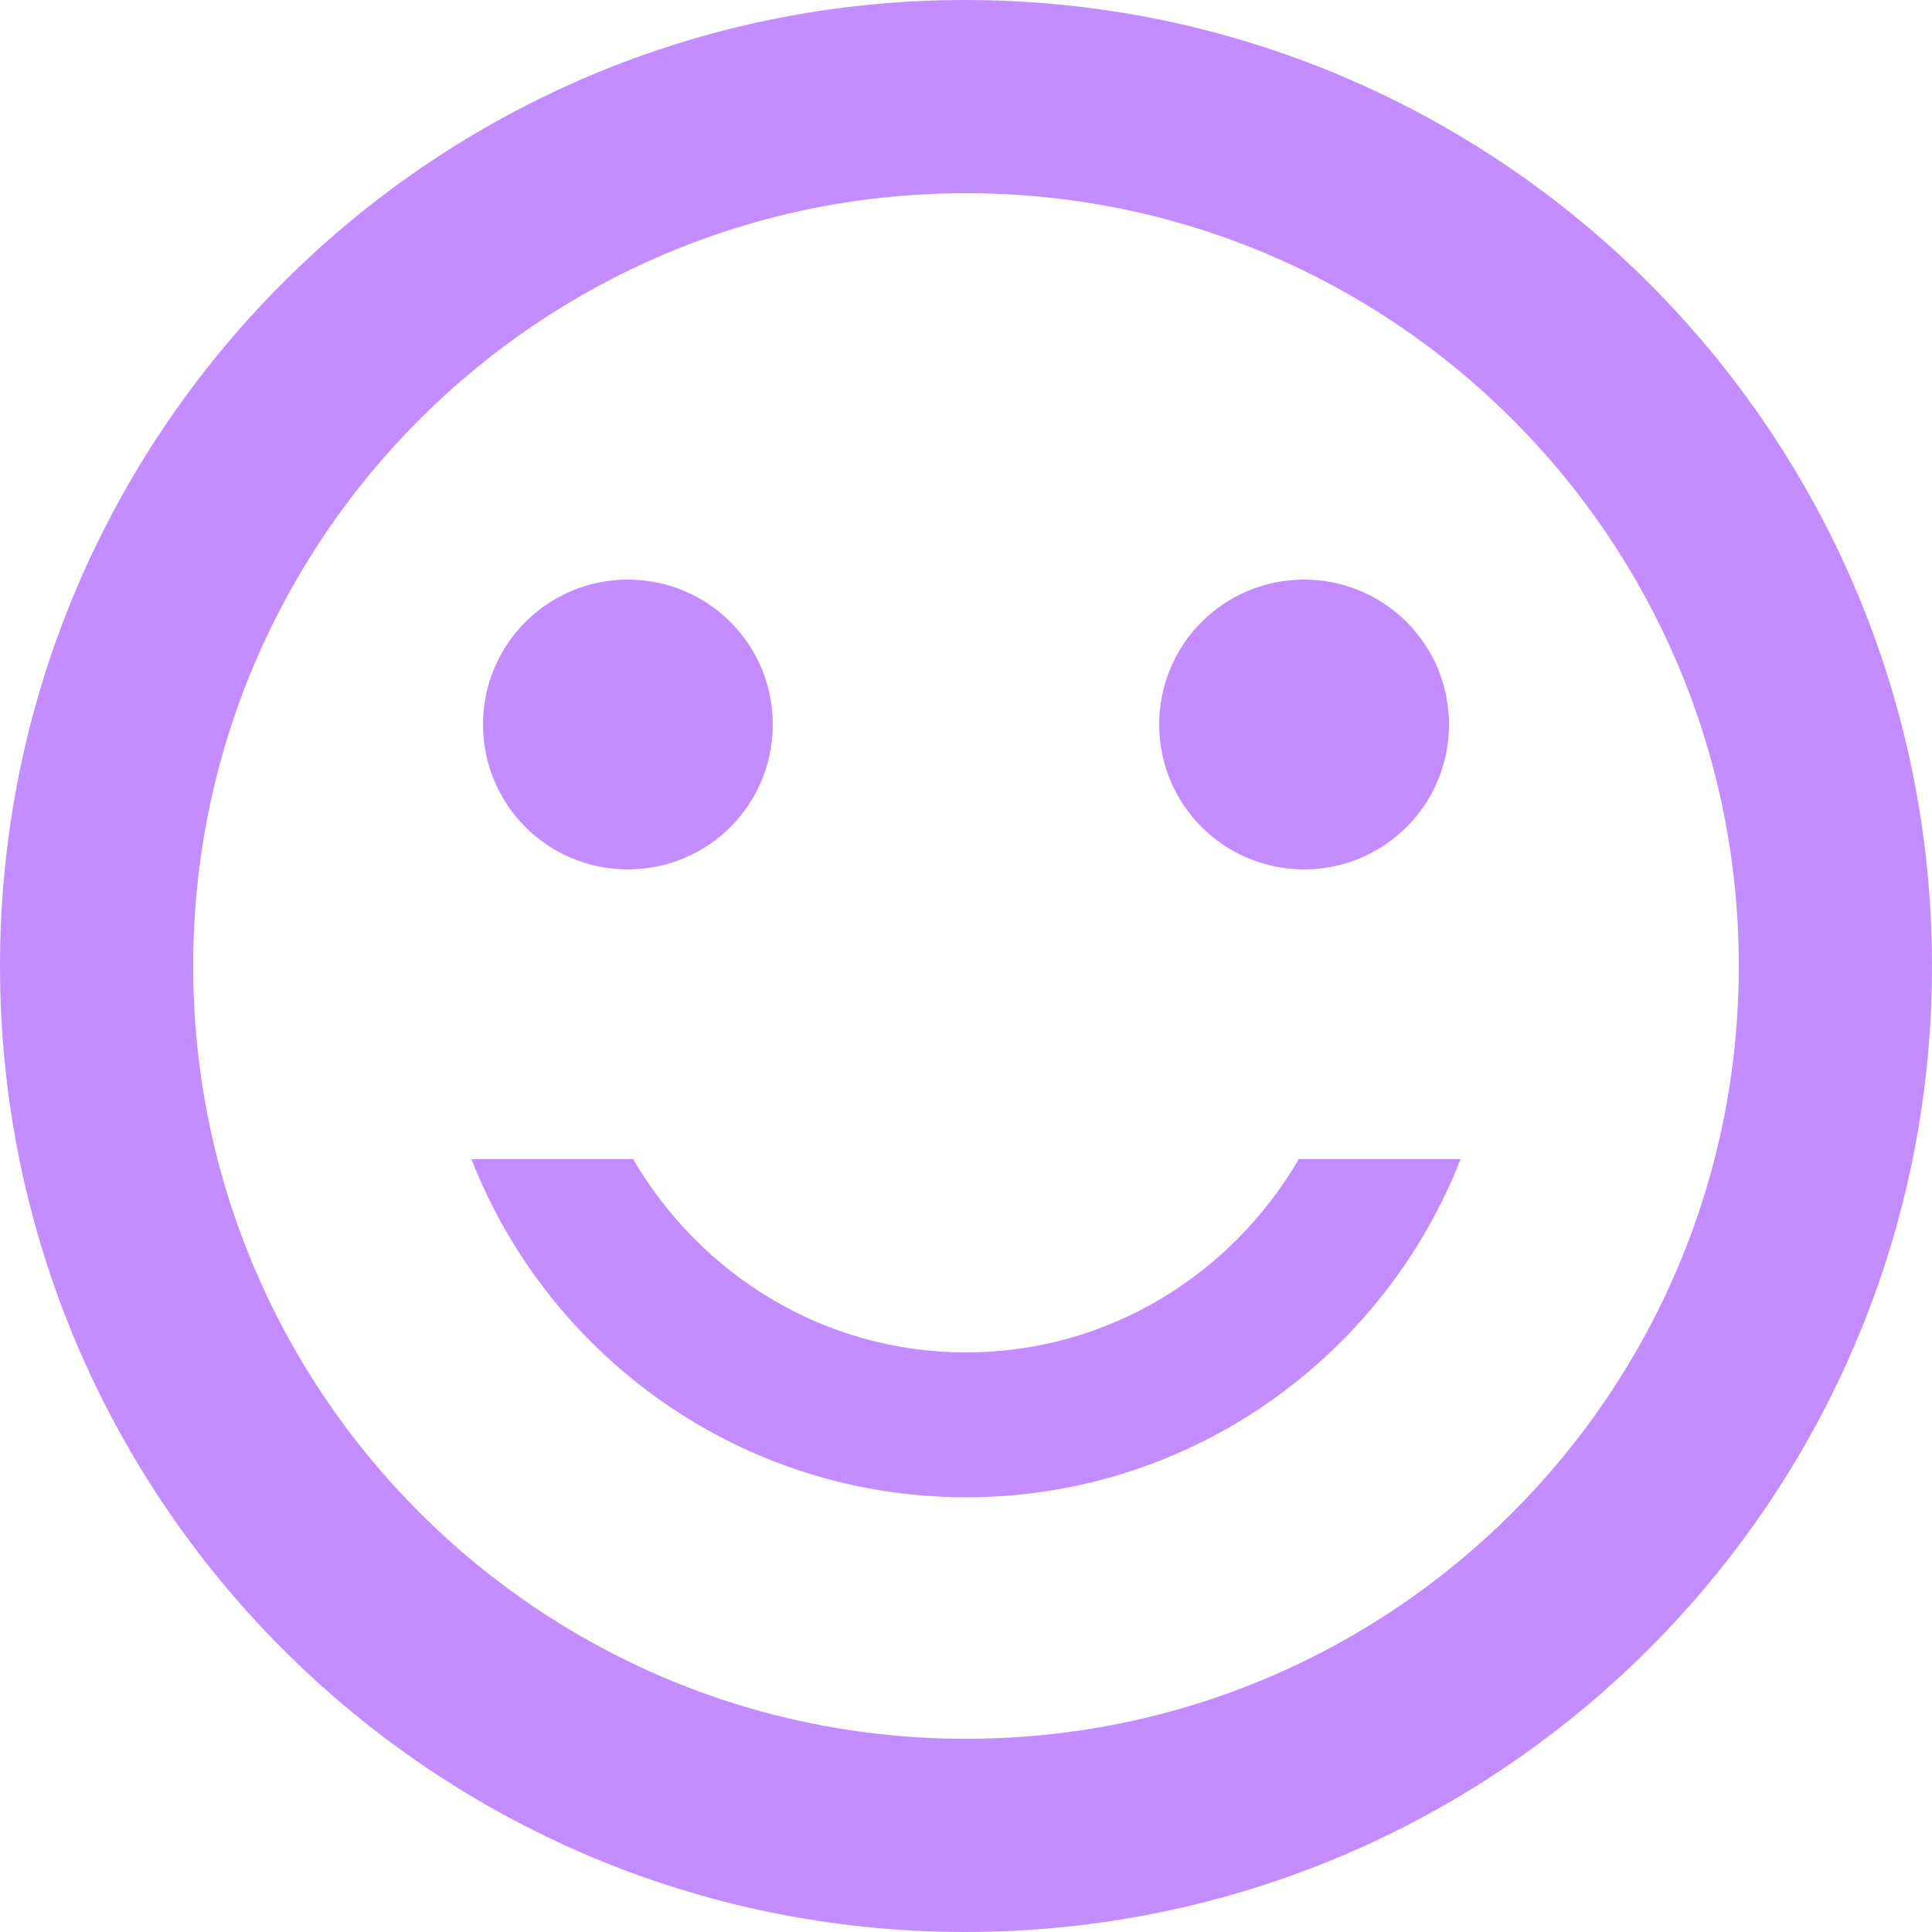 <svg width="50" height="50" viewBox="0 0 50 50" fill="none" xmlns="http://www.w3.org/2000/svg">
<path d="M33.75 22.5C35.825 22.5 37.5 20.825 37.5 18.75C37.5 16.675 35.825 15 33.75 15C31.675 15 30 16.675 30 18.75C30 20.825 31.675 22.5 33.75 22.5ZM16.25 22.5C18.325 22.5 20 20.825 20 18.75C20 16.675 18.325 15 16.25 15C14.175 15 12.5 16.675 12.5 18.75C12.5 20.825 14.175 22.5 16.25 22.5ZM24.975 0C11.175 0 0 11.2 0 25C0 38.8 11.175 50 24.975 50C38.8 50 50 38.8 50 25C50 11.2 38.8 0 24.975 0ZM25 45C13.95 45 5 36.05 5 25C5 13.95 13.95 5 25 5C36.05 5 45 13.95 45 25C45 36.05 36.05 45 25 45ZM25 35C21.312 35 18.125 32.975 16.387 30H12.2C14.2 35.112 19.175 38.75 25 38.75C30.825 38.75 35.8 35.112 37.8 30H33.612C31.875 32.975 28.688 35 25 35Z" fill="#C48DFF"/>
</svg>
